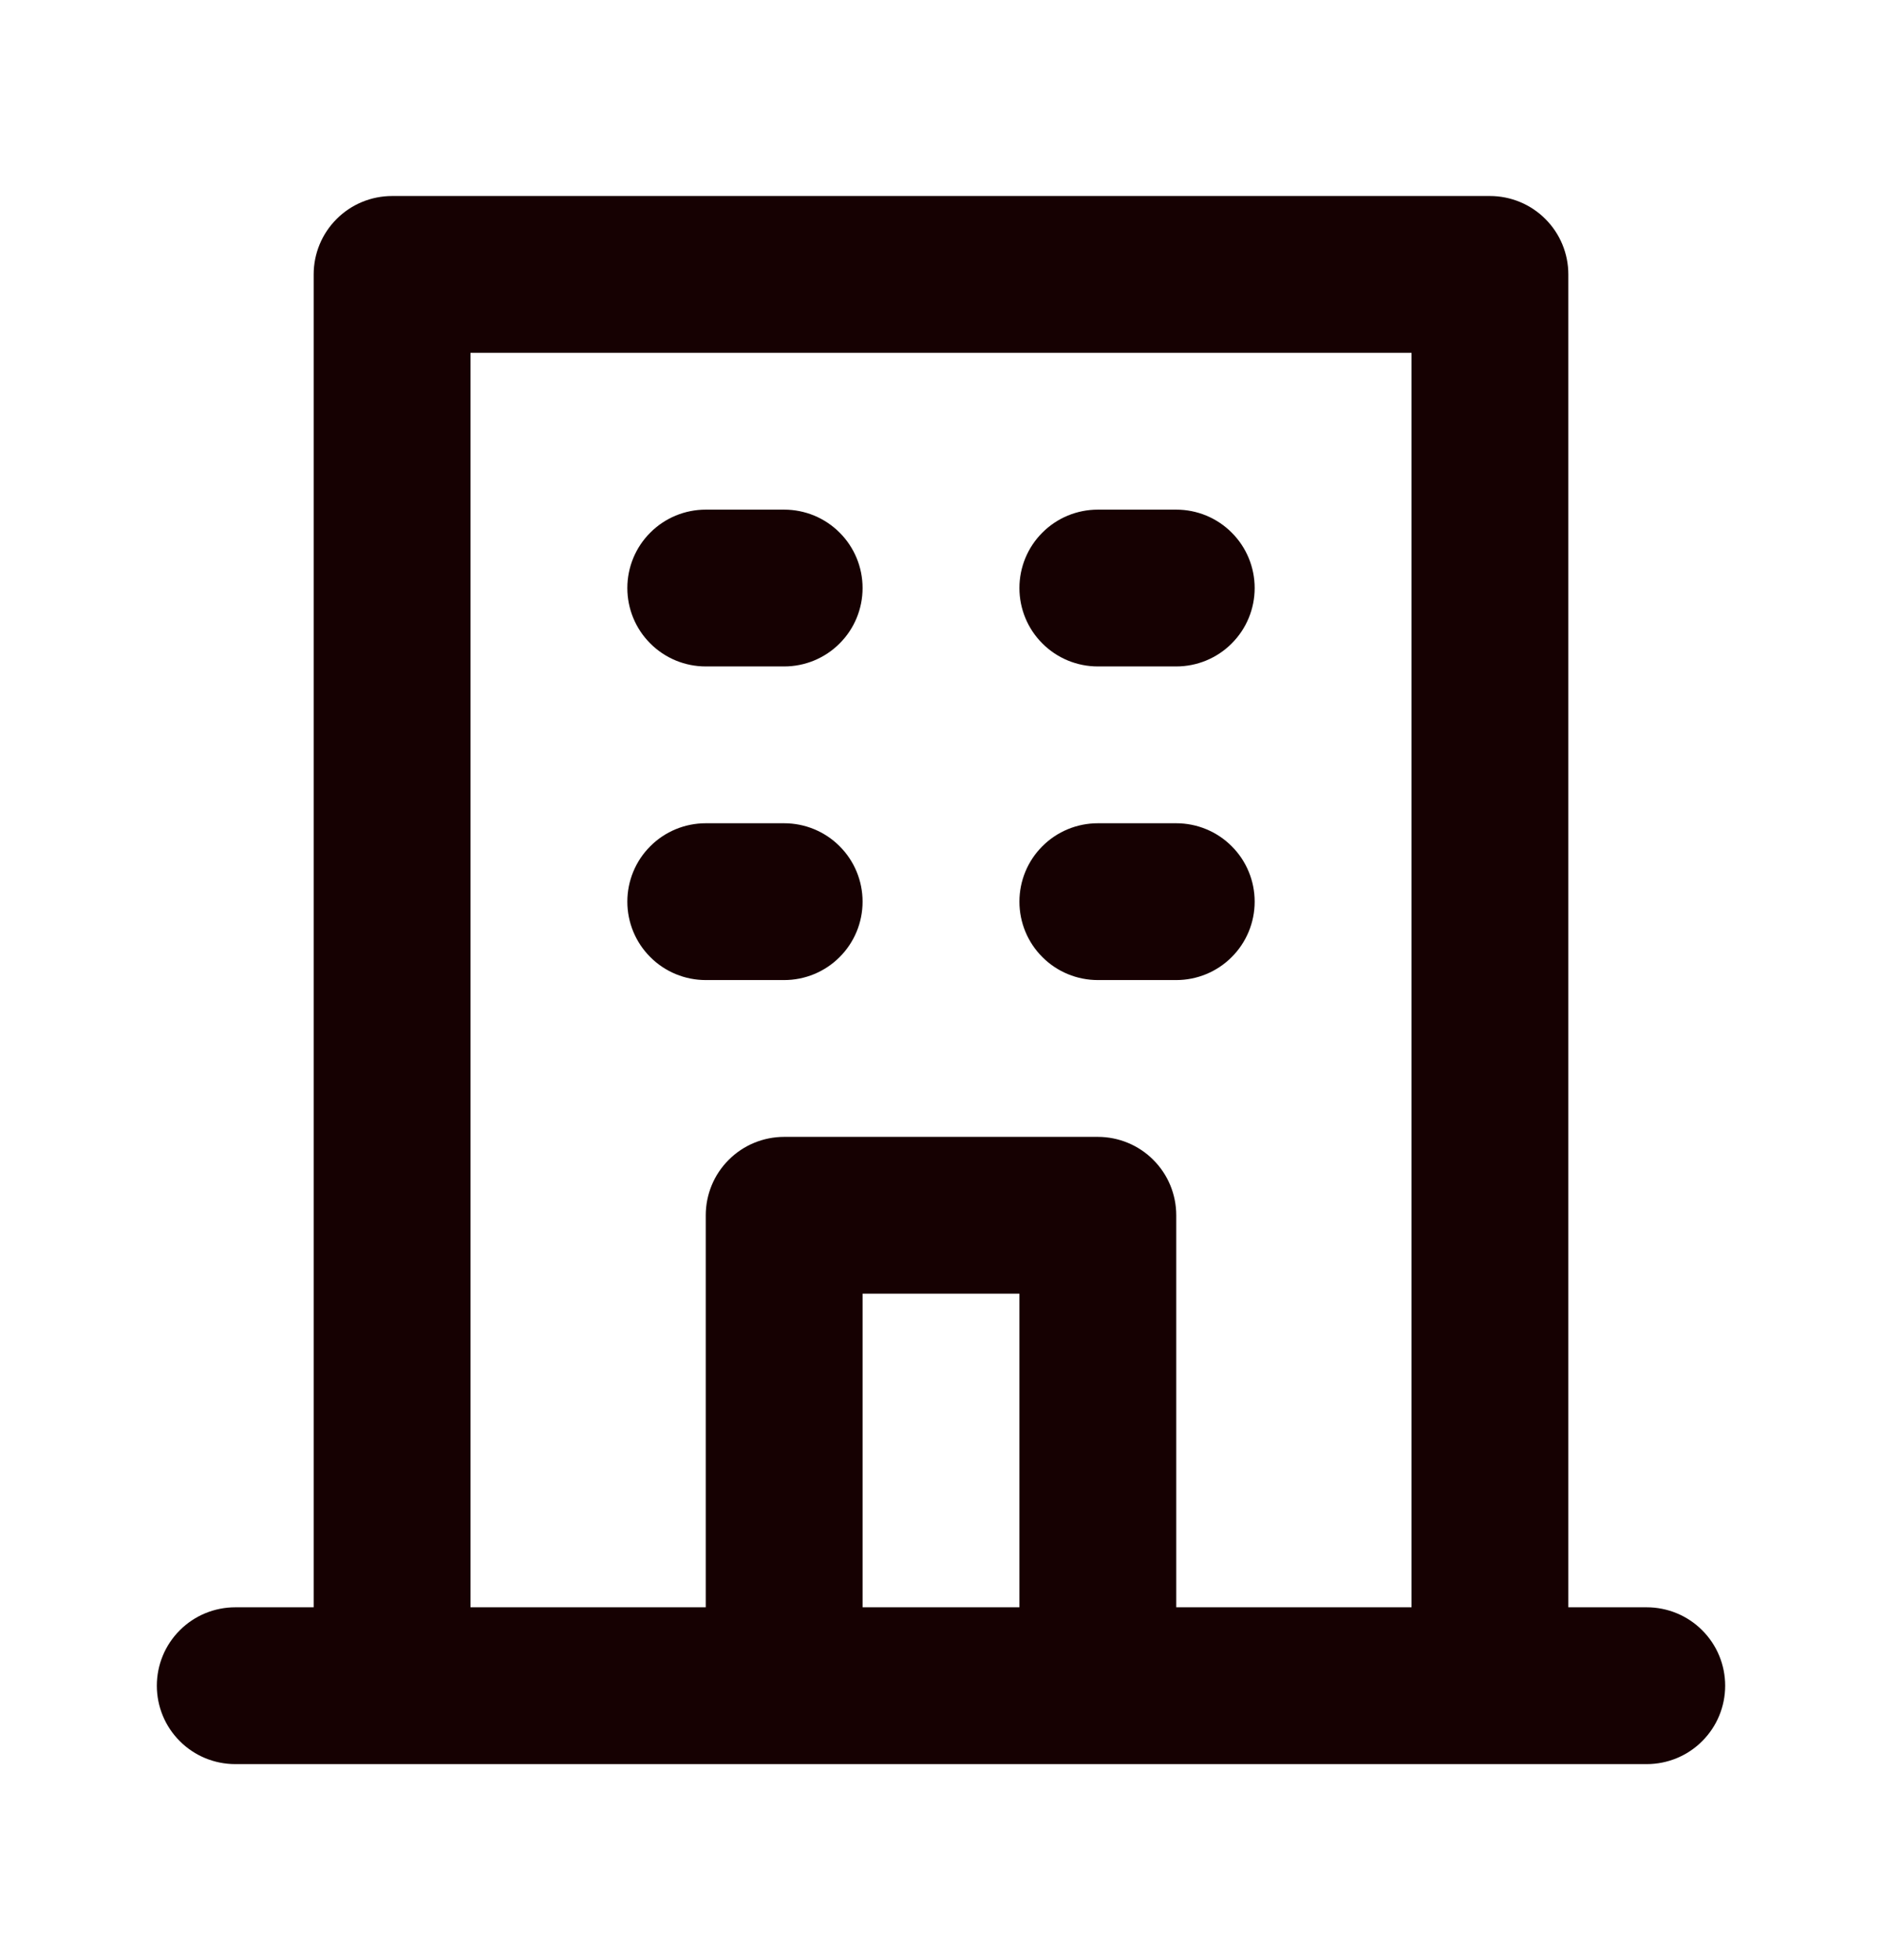<svg width="24" height="25" viewBox="0 0 24 25" fill="none" xmlns="http://www.w3.org/2000/svg">
<path d="M14 8.5H15C15.265 8.5 15.52 8.395 15.707 8.207C15.895 8.02 16 7.765 16 7.5C16 7.235 15.895 6.98 15.707 6.793C15.52 6.605 15.265 6.5 15 6.5H14C13.735 6.5 13.48 6.605 13.293 6.793C13.105 6.98 13 7.235 13 7.5C13 7.765 13.105 8.02 13.293 8.207C13.48 8.395 13.735 8.5 14 8.5ZM14 12.5H15C15.265 12.5 15.52 12.395 15.707 12.207C15.895 12.02 16 11.765 16 11.5C16 11.235 15.895 10.98 15.707 10.793C15.52 10.605 15.265 10.5 15 10.5H14C13.735 10.5 13.48 10.605 13.293 10.793C13.105 10.98 13 11.235 13 11.5C13 11.765 13.105 12.02 13.293 12.207C13.48 12.395 13.735 12.5 14 12.5ZM9 8.5H10C10.265 8.5 10.52 8.395 10.707 8.207C10.895 8.02 11 7.765 11 7.5C11 7.235 10.895 6.98 10.707 6.793C10.52 6.605 10.265 6.5 10 6.5H9C8.735 6.5 8.48 6.605 8.293 6.793C8.105 6.98 8 7.235 8 7.5C8 7.765 8.105 8.02 8.293 8.207C8.48 8.395 8.735 8.5 9 8.5ZM9 12.5H10C10.265 12.5 10.52 12.395 10.707 12.207C10.895 12.02 11 11.765 11 11.5C11 11.235 10.895 10.98 10.707 10.793C10.52 10.605 10.265 10.5 10 10.5H9C8.735 10.5 8.48 10.605 8.293 10.793C8.105 10.98 8 11.235 8 11.5C8 11.765 8.105 12.02 8.293 12.207C8.48 12.395 8.735 12.5 9 12.5ZM21 20.5H20V3.5C20 3.235 19.895 2.98 19.707 2.793C19.52 2.605 19.265 2.5 19 2.5H5C4.735 2.5 4.48 2.605 4.293 2.793C4.105 2.98 4 3.235 4 3.5V20.5H3C2.735 20.5 2.48 20.605 2.293 20.793C2.105 20.98 2 21.235 2 21.5C2 21.765 2.105 22.02 2.293 22.207C2.48 22.395 2.735 22.5 3 22.5H21C21.265 22.5 21.52 22.395 21.707 22.207C21.895 22.02 22 21.765 22 21.5C22 21.235 21.895 20.98 21.707 20.793C21.52 20.605 21.265 20.5 21 20.5ZM13 20.5H11V16.5H13V20.5ZM18 20.5H15V15.5C15 15.235 14.895 14.98 14.707 14.793C14.52 14.605 14.265 14.5 14 14.5H10C9.735 14.5 9.48 14.605 9.293 14.793C9.105 14.98 9 15.235 9 15.5V20.5H6V4.5H18V20.5Z" fill="#160102"/>
</svg>
